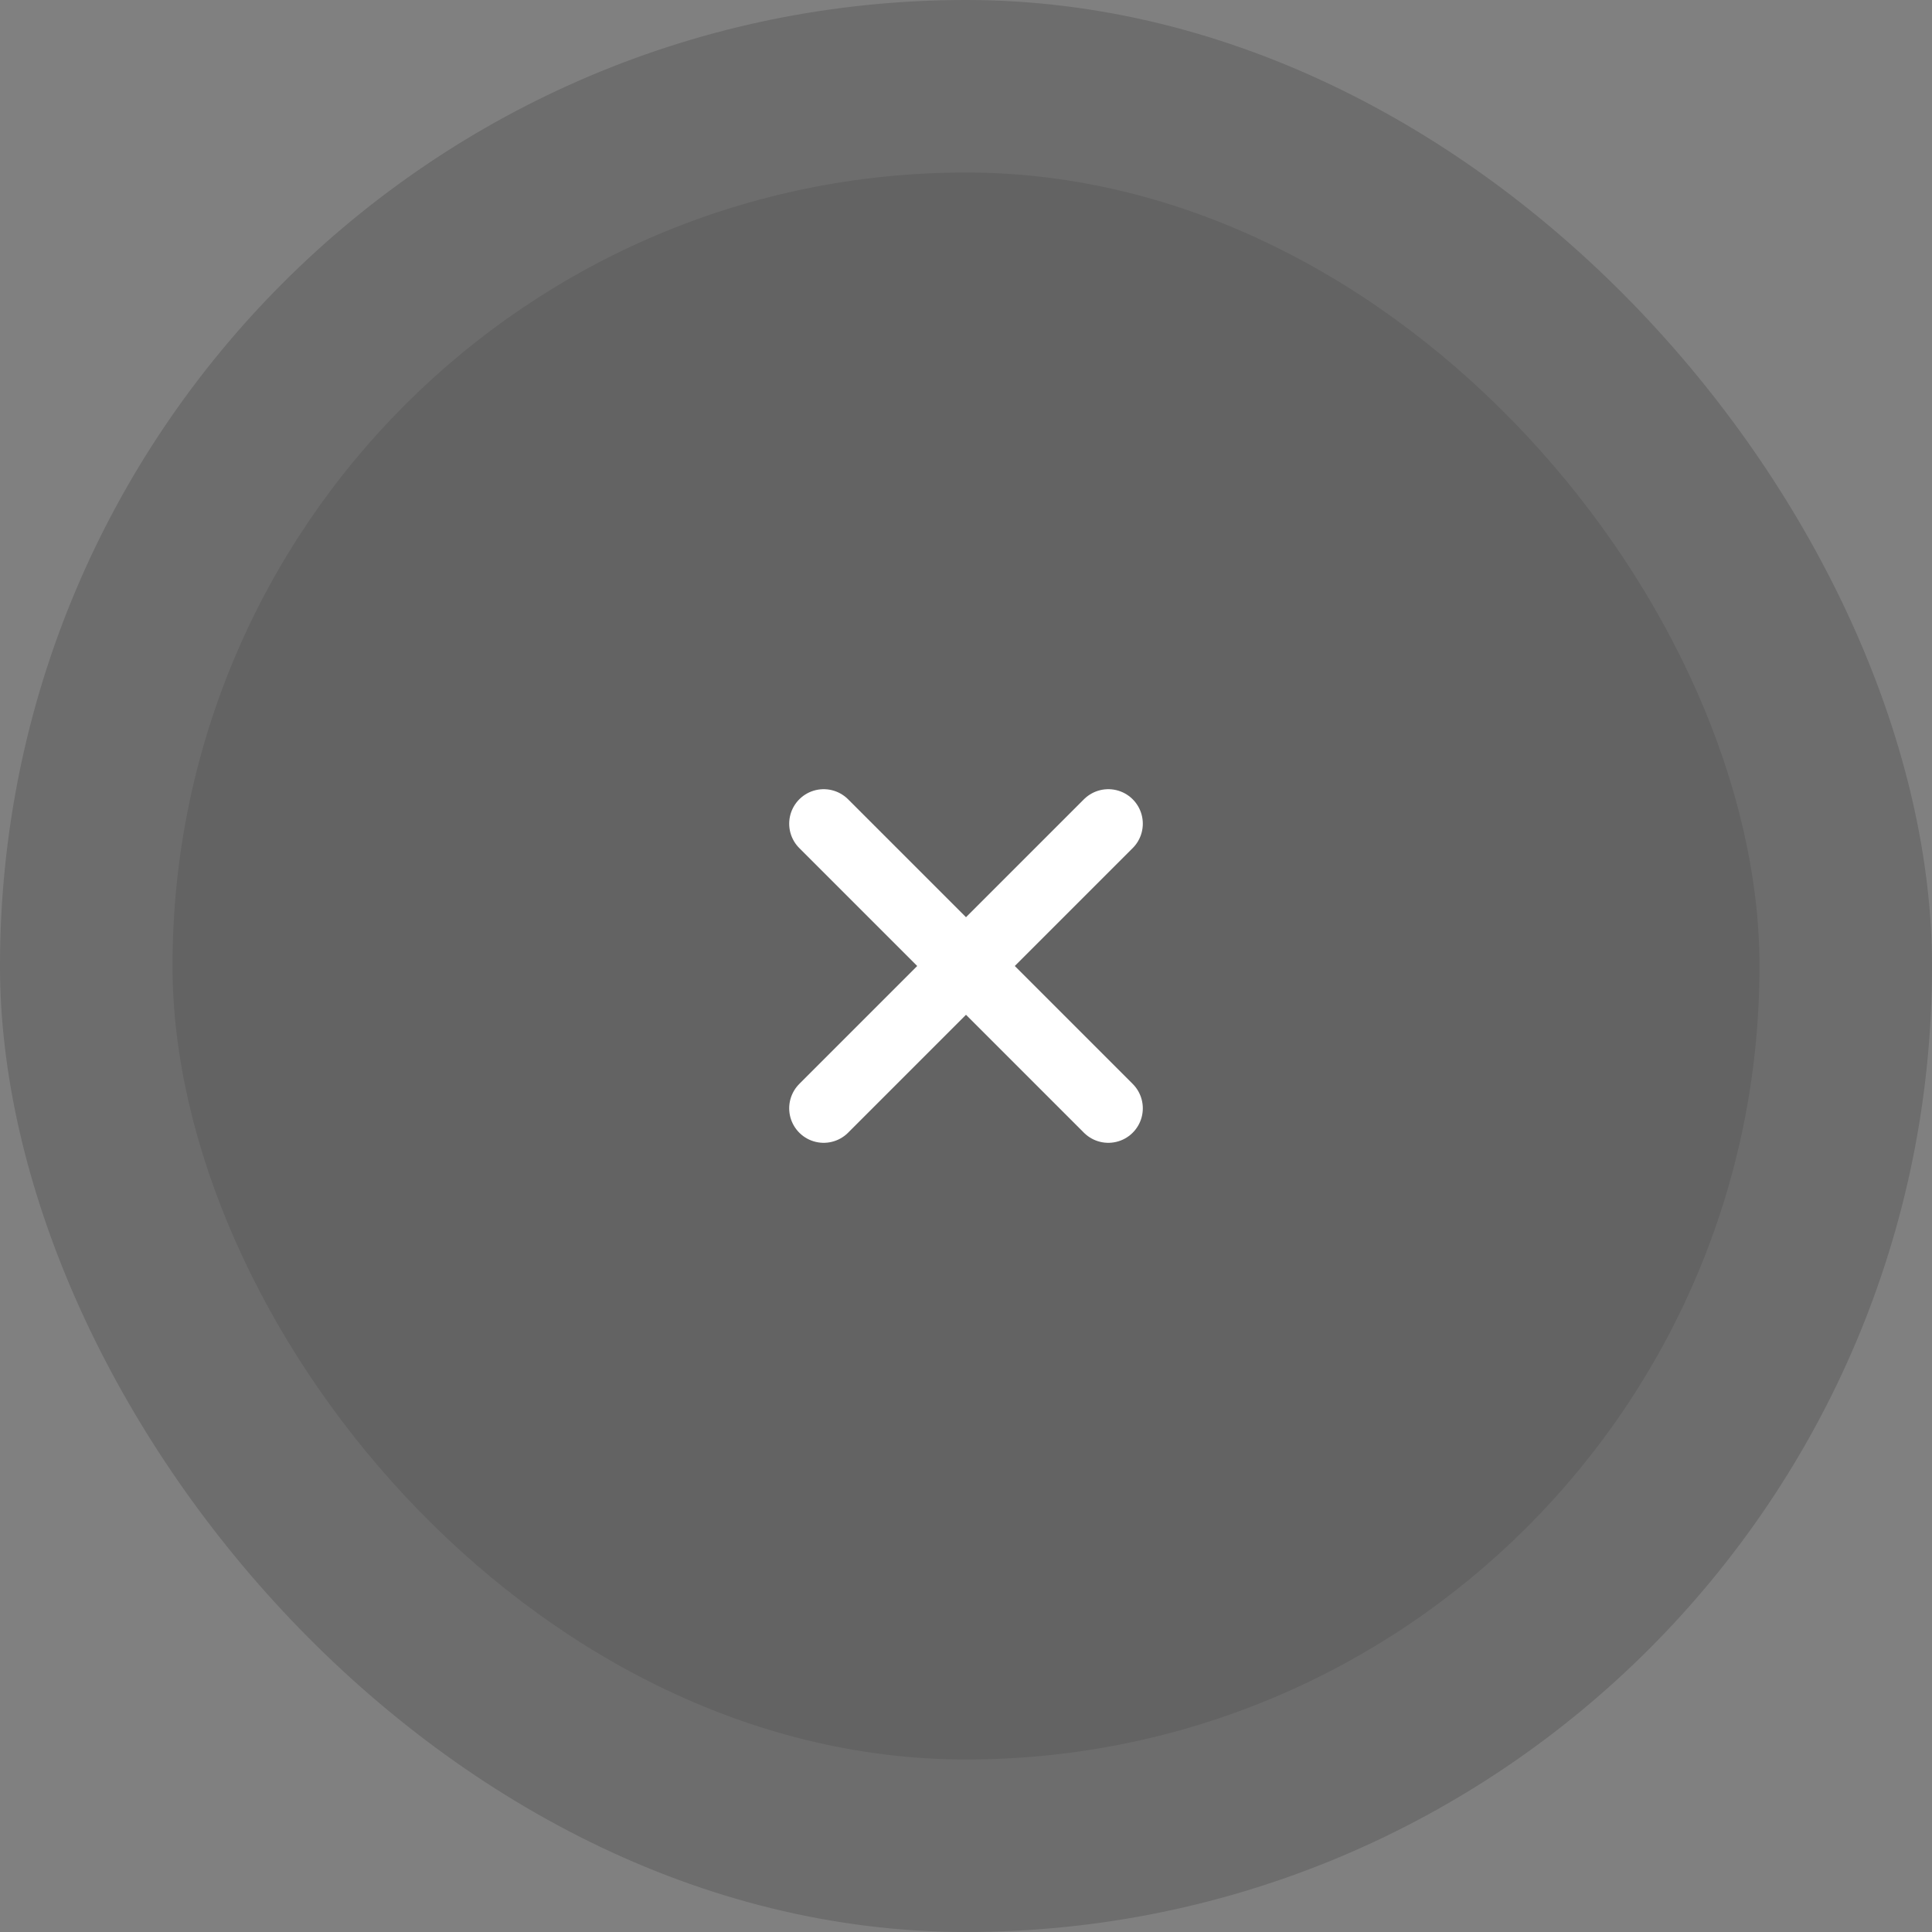 <?xml version="1.0" encoding="UTF-8"?> <svg xmlns="http://www.w3.org/2000/svg" width="56" height="56" viewBox="0 0 56 56" fill="none"><rect x="0" y="0" width="56" height="56" fill="#808080" stroke="none"/><g data-figma-bg-blur-radius="9"><rect width="56" height="56" rx="28" fill="black" fill-opacity="0.15"></rect><g data-figma-bg-blur-radius="8"><rect x="5" y="5" width="46" height="46" rx="23" fill="black" fill-opacity="0.09"></rect><path d="M32.125 23.875L23.875 32.125M23.875 23.875L32.125 32.125" stroke="white" stroke-width="2" stroke-linecap="round" stroke-linejoin="round"></path></g></g><defs><clipPath id="bgblur_0_2486_1844_clip_path" transform="translate(9 9)"><rect width="56" height="56" rx="28"></rect></clipPath><clipPath id="bgblur_1_2486_1844_clip_path" transform="translate(3 3)"><rect x="5" y="5" width="46" height="46" rx="23"></rect></clipPath></defs></svg> 